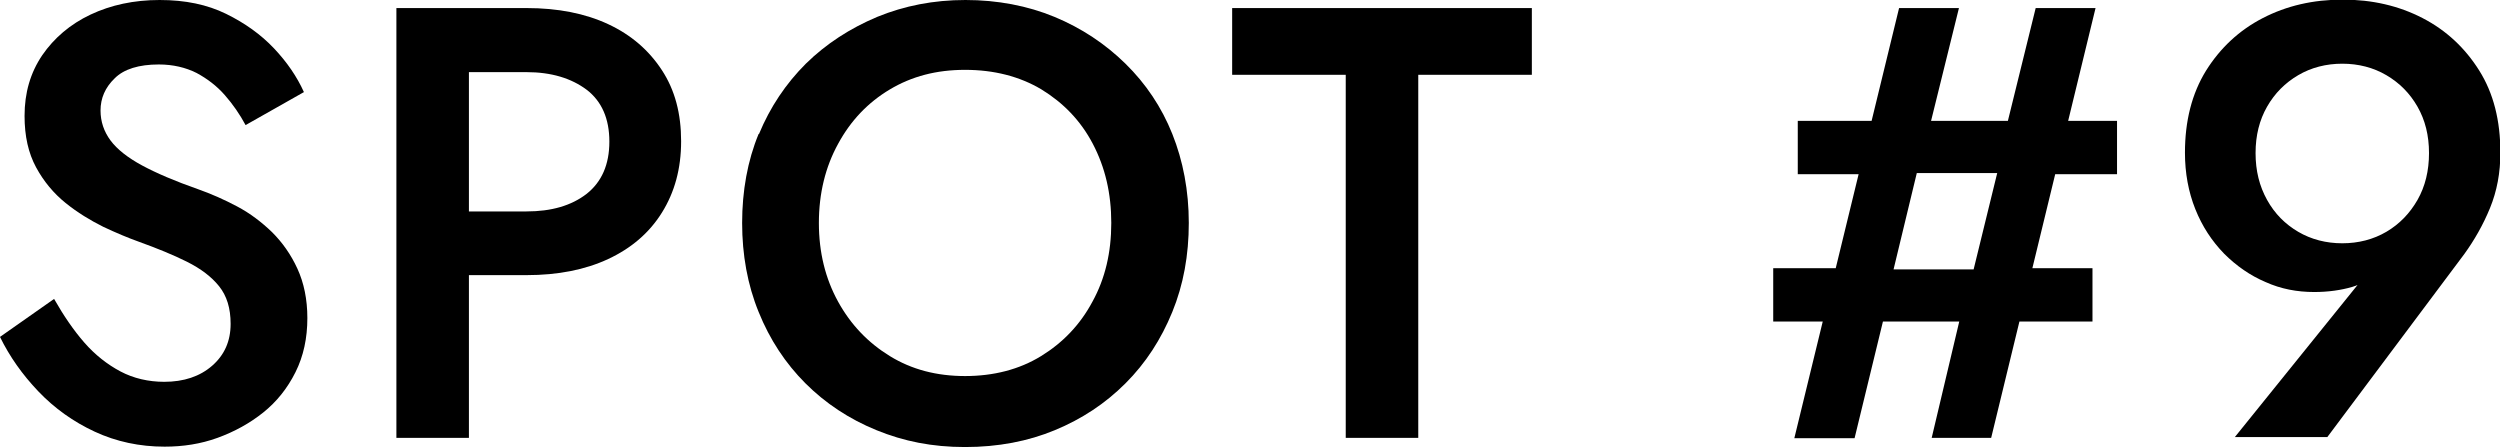 <?xml version="1.0" encoding="UTF-8"?>
<svg id="_レイヤー_2" data-name="レイヤー 2" xmlns="http://www.w3.org/2000/svg" viewBox="0 0 65.15 11.65">
  <defs>
    <style>
      .cls-1 {
        fill: #000;
        stroke-width: 0px;
      }
    </style>
  </defs>
  <g id="_レイヤー_1-2" data-name="レイヤー 1">
    <g>
      <path class="cls-1" d="M2.2,8.93c.28.32.6.57.94.75s.73.27,1.14.27c.51,0,.93-.14,1.25-.42.32-.28.48-.64.48-1.09,0-.41-.1-.73-.3-.98-.2-.25-.48-.46-.84-.64-.36-.18-.78-.35-1.25-.52-.28-.1-.59-.23-.93-.39-.34-.17-.67-.37-.98-.62-.31-.25-.57-.56-.77-.93-.2-.37-.3-.81-.3-1.34,0-.6.15-1.12.46-1.58.31-.45.73-.81,1.26-1.06s1.13-.38,1.8-.38,1.24.12,1.73.36c.49.24.91.54,1.25.9.34.36.6.74.78,1.14l-1.52.86c-.15-.28-.33-.54-.54-.78-.21-.24-.46-.43-.74-.58-.28-.14-.61-.22-.98-.22-.52,0-.91.12-1.15.36-.25.24-.37.52-.37.84,0,.29.09.55.26.78s.45.45.82.65c.37.2.86.41,1.46.62.34.12.68.27,1.02.45.34.18.64.41.91.67.27.27.49.58.66.95.17.37.26.8.26,1.29,0,.52-.1.99-.31,1.41s-.49.77-.84,1.05c-.35.28-.75.5-1.19.66-.44.16-.9.23-1.38.23-.65,0-1.26-.13-1.82-.39-.56-.26-1.05-.61-1.47-1.05-.42-.44-.75-.91-1-1.42l1.41-.99c.25.44.51.82.79,1.14Z"/>
      <path class="cls-1" d="M12.22.21v11.2h-1.89V.21h1.89ZM11.46.21h2.26c.82,0,1.53.14,2.13.42.6.28,1.06.68,1.4,1.2.34.52.5,1.13.5,1.85s-.17,1.33-.5,1.86-.8.93-1.4,1.21-1.31.42-2.13.42h-2.26v-1.66h2.26c.65,0,1.17-.15,1.57-.46.39-.31.59-.76.59-1.36s-.2-1.05-.59-1.35c-.4-.3-.92-.46-1.57-.46h-2.26V.21Z"/>
      <path class="cls-1" d="M19.78,3.49c.29-.7.7-1.31,1.22-1.83.53-.52,1.15-.92,1.86-1.22.71-.29,1.47-.44,2.3-.44s1.62.15,2.32.44,1.32.7,1.85,1.22.94,1.13,1.22,1.83.43,1.48.43,2.32-.14,1.61-.43,2.32c-.29.71-.69,1.33-1.22,1.86s-1.14.93-1.84,1.22-1.48.44-2.34.44-1.6-.15-2.31-.44c-.71-.29-1.33-.7-1.85-1.22s-.93-1.14-1.22-1.86c-.29-.71-.43-1.49-.43-2.32s.14-1.62.43-2.32ZM21.84,7.86c.33.6.78,1.07,1.35,1.42.57.35,1.22.52,1.96.52s1.41-.17,1.98-.52c.57-.35,1.02-.82,1.34-1.42.33-.6.49-1.28.49-2.05s-.16-1.45-.48-2.06-.77-1.07-1.34-1.42c-.57-.34-1.24-.51-1.99-.51s-1.39.17-1.96.51c-.57.34-1.02.81-1.35,1.42-.33.6-.5,1.29-.5,2.06s.17,1.45.5,2.05Z"/>
      <path class="cls-1" d="M32.11.21h7.81v1.74h-2.96v9.46h-1.89V1.95h-2.96V.21Z"/>
      <path class="cls-1" d="M46.21,6.99h2.16l.37.03h3.39l.38-.03h2.02v1.39h-8.32v-1.39ZM51.05.21l-.85,3.44-.13.37-.83,3.44-.03.34-.88,3.62h-1.57L49.49.21h1.57ZM46.85,3.15h8.32v1.39h-2.34l-.32-.03h-3.15l-.3.03h-2.21v-1.39ZM54.61.21l-2.72,11.2h-1.55l.86-3.63.13-.34.83-3.39.03-.35.86-3.49h1.55Z"/>
      <path class="cls-1" d="M58.24,11.39l3.55-4.4.29-.05c-.25.28-.51.46-.79.54-.28.08-.61.13-.98.13-.45,0-.87-.08-1.27-.26-.4-.17-.76-.42-1.08-.74-.32-.33-.57-.71-.75-1.16-.18-.45-.27-.94-.27-1.47,0-.83.18-1.54.55-2.14.37-.59.86-1.05,1.48-1.37.62-.32,1.31-.48,2.08-.48s1.46.16,2.08.48c.62.32,1.11.78,1.48,1.37.37.59.55,1.3.55,2.14,0,.52-.09,1-.27,1.44s-.41.84-.67,1.2l-3.57,4.77h-2.4ZM63,2.78c-.2-.35-.47-.62-.81-.82-.34-.2-.73-.3-1.15-.3s-.81.1-1.15.3c-.34.2-.61.47-.81.82s-.3.75-.3,1.21.1.86.3,1.22.47.63.81.83c.34.2.73.3,1.15.3s.81-.1,1.15-.3c.34-.2.61-.48.81-.83s.3-.76.3-1.22-.1-.86-.3-1.21Z"/>
    </g>
  </g>
</svg>